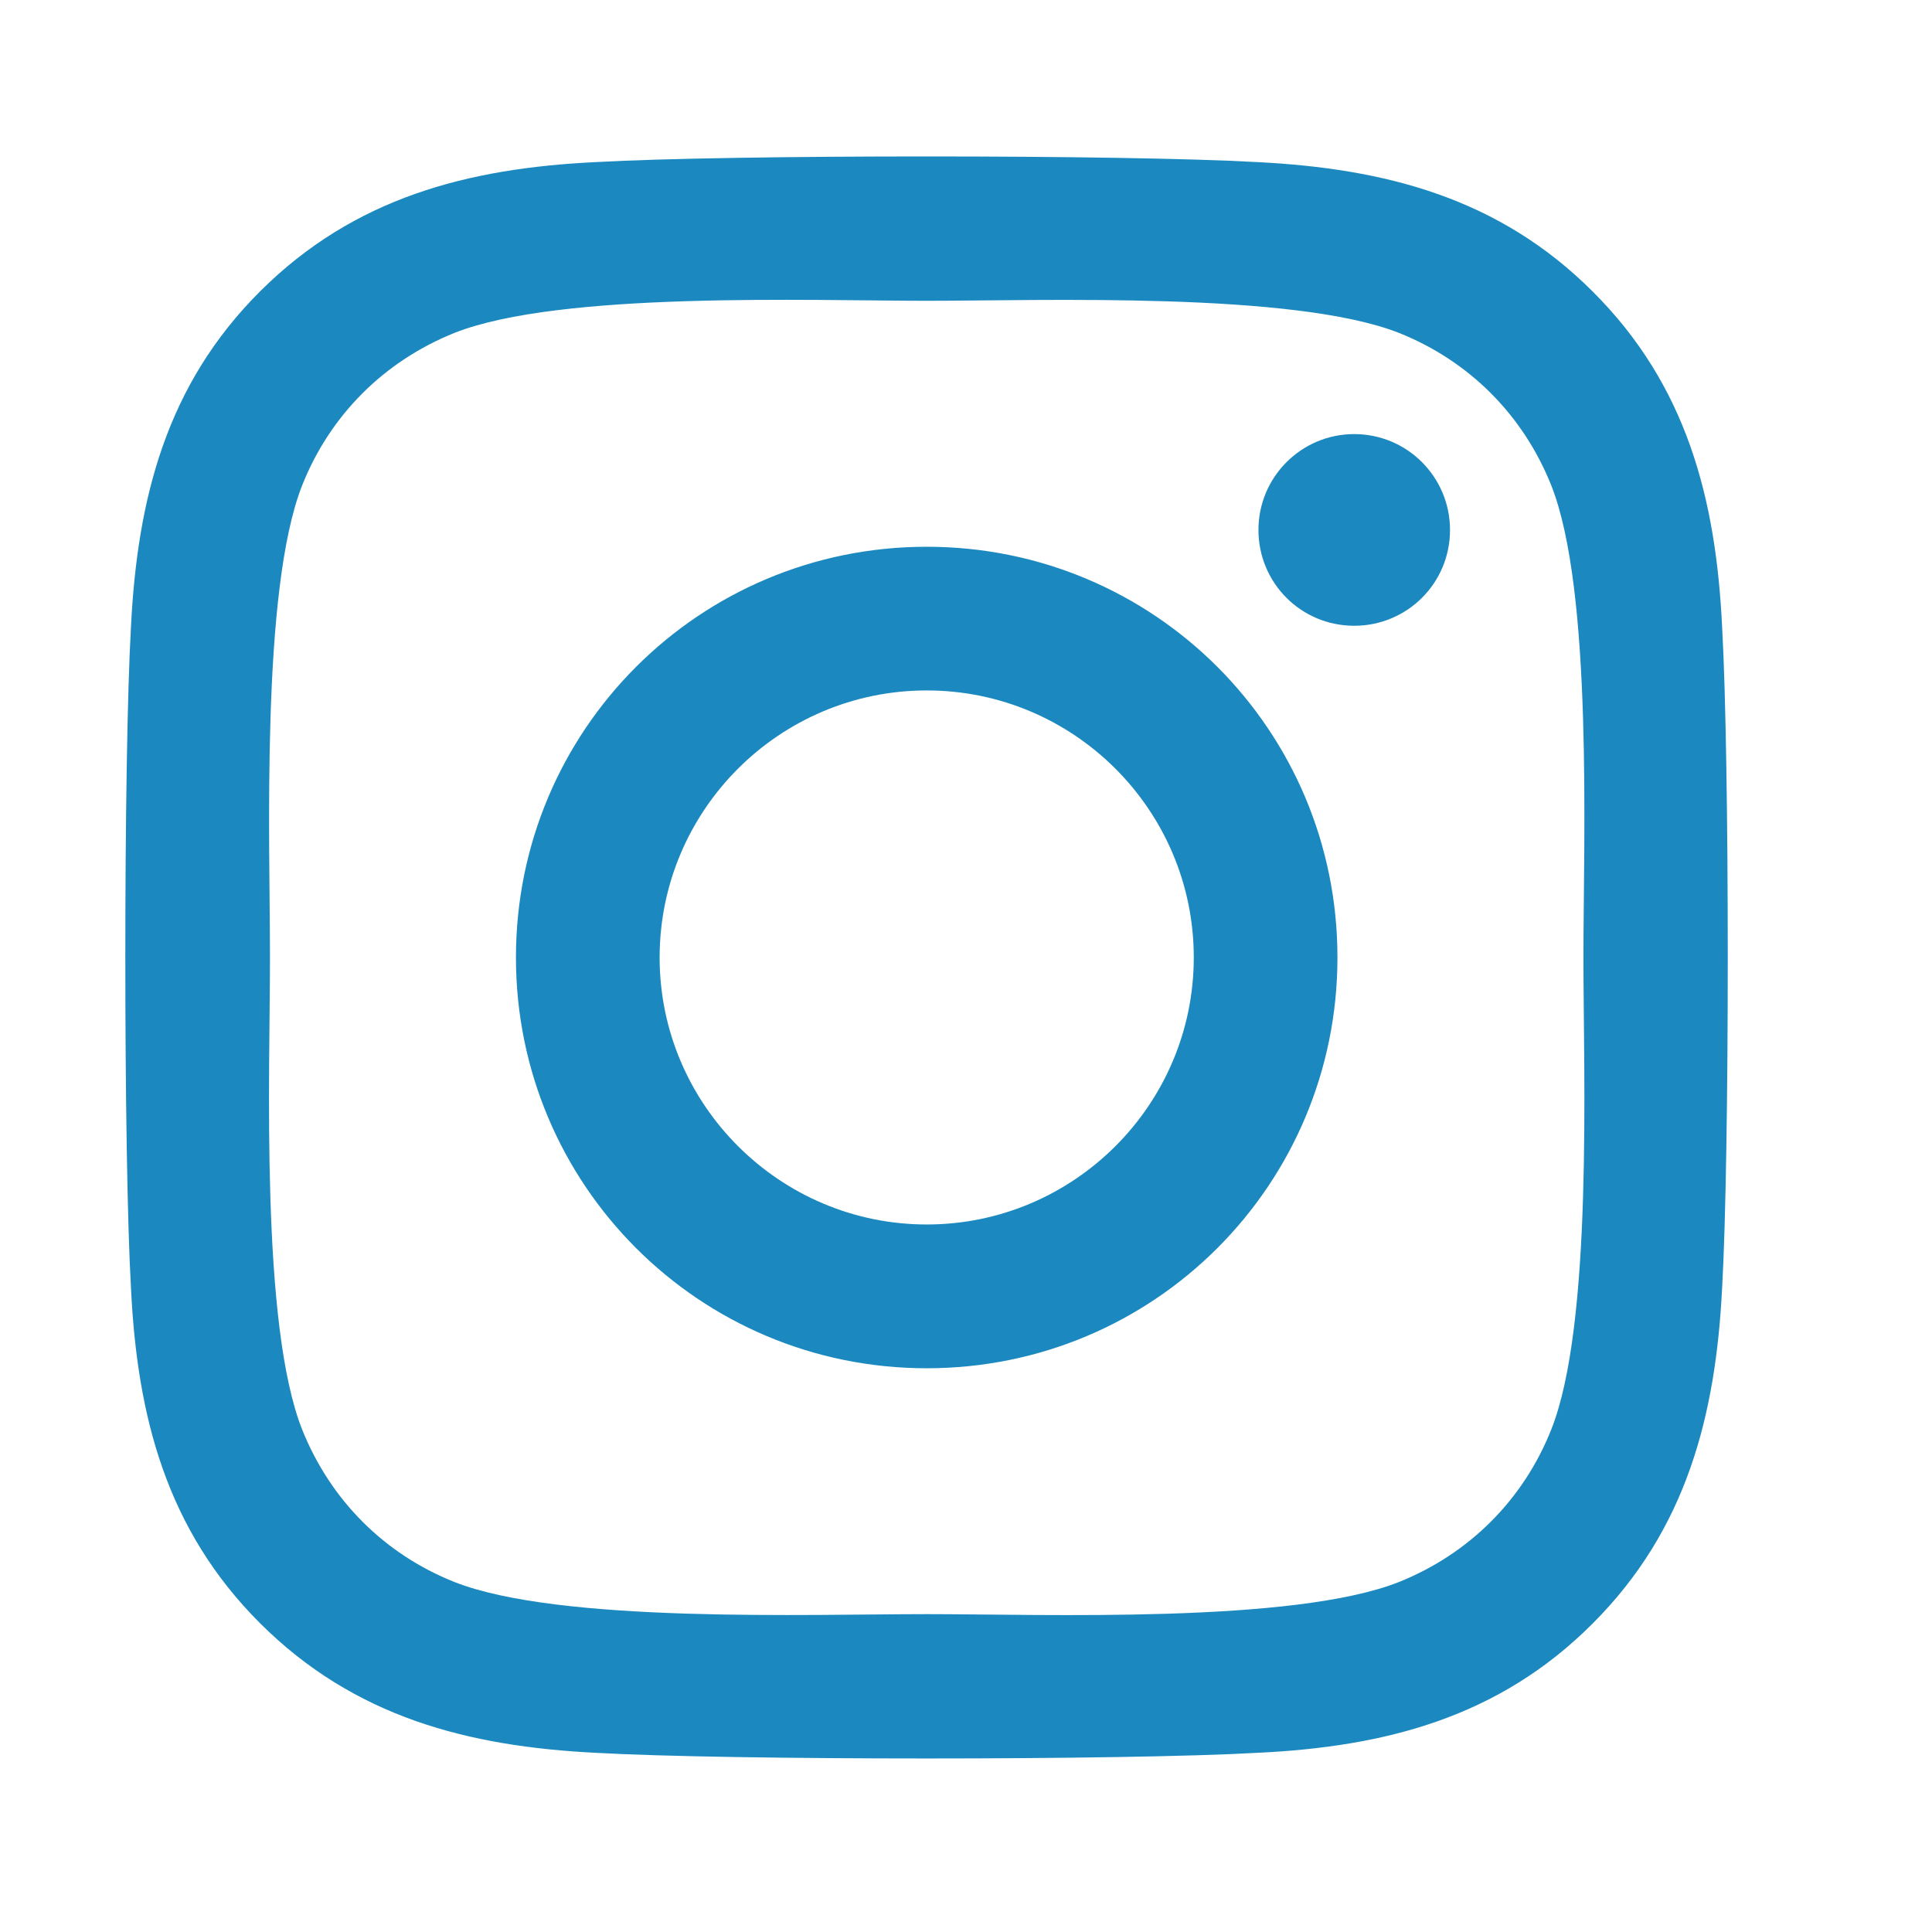 <svg width="19" height="19" viewBox="0 0 19 19" fill="none" xmlns="http://www.w3.org/2000/svg">
<g id="instagram">
<path id="Vector" d="M9.114 5.377C6.878 5.377 5.074 7.18 5.074 9.416C5.074 11.652 6.878 13.456 9.114 13.456C11.35 13.456 13.153 11.652 13.153 9.416C13.153 7.18 11.35 5.377 9.114 5.377ZM9.114 12.042C7.669 12.042 6.487 10.865 6.487 9.416C6.487 7.968 7.665 6.79 9.114 6.79C10.562 6.79 11.74 7.968 11.74 9.416C11.74 10.865 10.559 12.042 9.114 12.042ZM14.26 5.212C14.26 5.735 13.839 6.154 13.318 6.154C12.794 6.154 12.376 5.732 12.376 5.212C12.376 4.691 12.798 4.269 13.318 4.269C13.839 4.269 14.26 4.691 14.26 5.212ZM16.936 6.168C16.876 4.906 16.588 3.788 15.663 2.867C14.742 1.946 13.624 1.657 12.362 1.594C11.061 1.52 7.162 1.52 5.862 1.594C4.603 1.654 3.485 1.942 2.56 2.863C1.636 3.784 1.351 4.902 1.288 6.164C1.214 7.465 1.214 11.364 1.288 12.665C1.348 13.927 1.636 15.045 2.56 15.966C3.485 16.887 4.6 17.175 5.862 17.238C7.162 17.312 11.061 17.312 12.362 17.238C13.624 17.179 14.742 16.89 15.663 15.966C16.584 15.045 16.873 13.927 16.936 12.665C17.01 11.364 17.01 7.469 16.936 6.168ZM15.255 14.06C14.981 14.749 14.45 15.28 13.758 15.558C12.721 15.969 10.26 15.874 9.114 15.874C7.967 15.874 5.503 15.966 4.469 15.558C3.78 15.284 3.25 14.753 2.972 14.06C2.56 13.023 2.655 10.562 2.655 9.416C2.655 8.27 2.564 5.806 2.972 4.772C3.246 4.083 3.777 3.552 4.469 3.274C5.507 2.863 7.967 2.958 9.114 2.958C10.26 2.958 12.724 2.867 13.758 3.274C14.447 3.549 14.978 4.079 15.255 4.772C15.667 5.809 15.572 8.27 15.572 9.416C15.572 10.562 15.667 13.027 15.255 14.06Z" fill="#1B89C0"/>
</g>
</svg>
